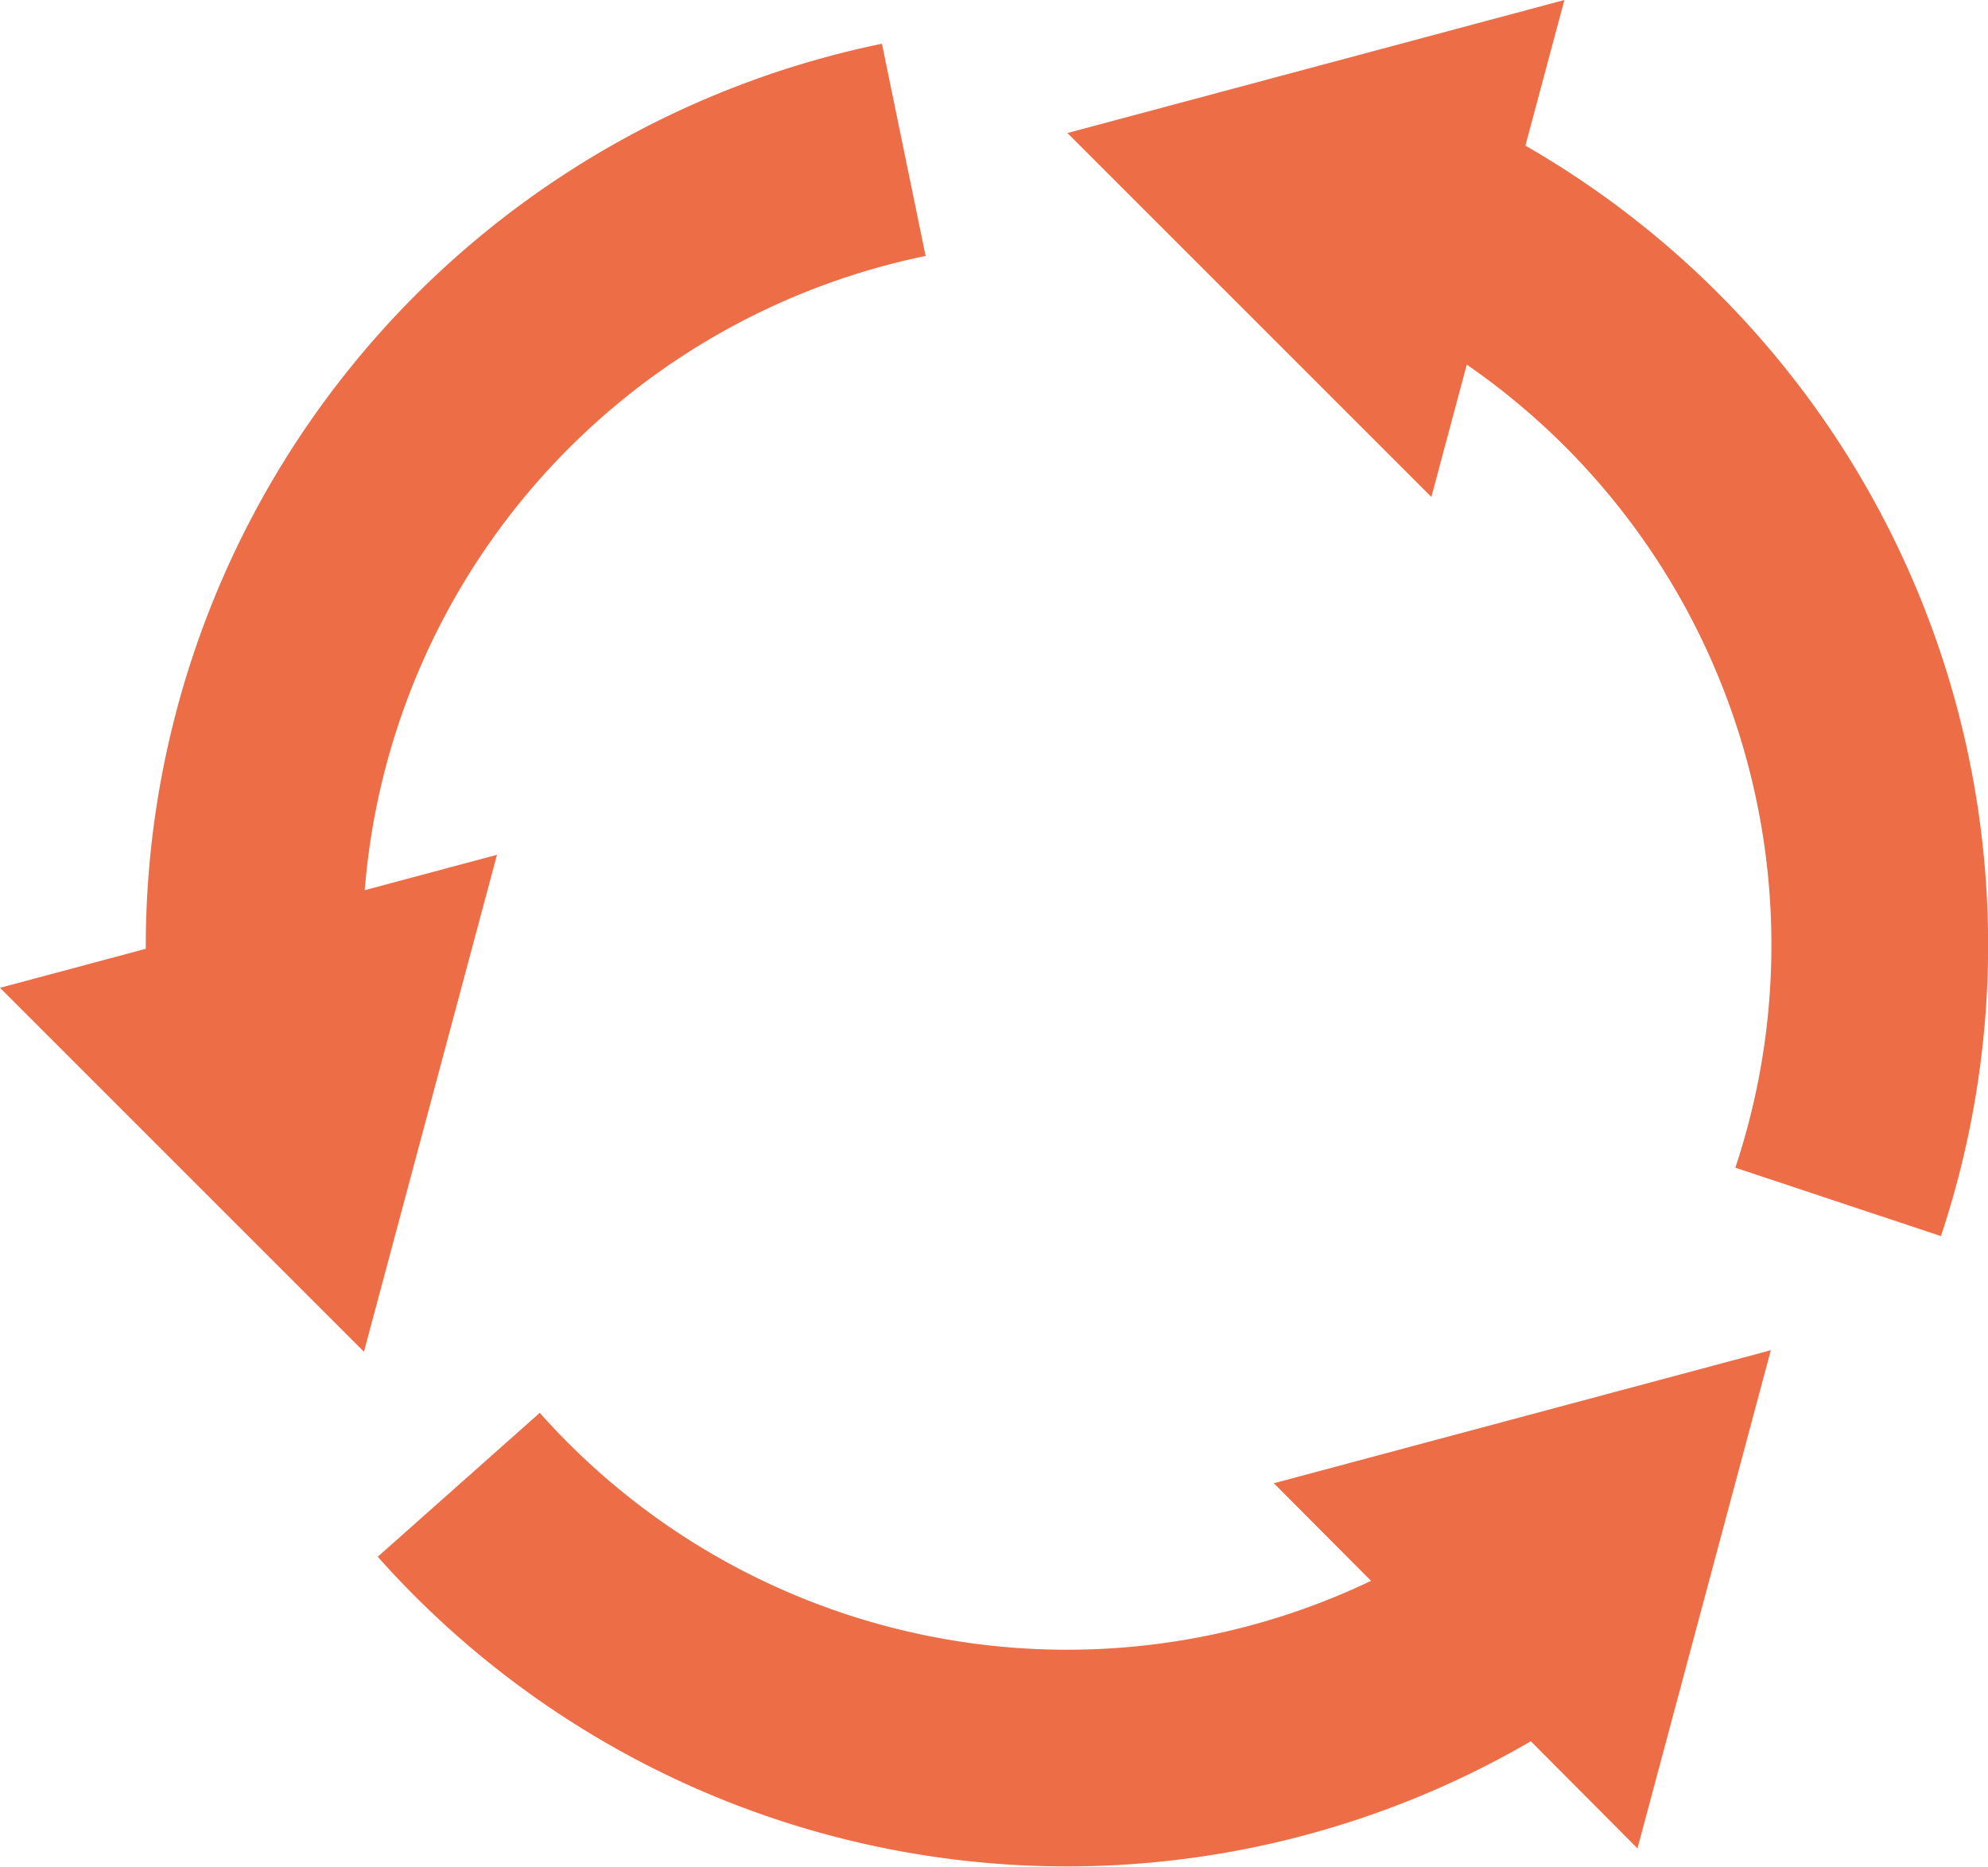 <svg xmlns="http://www.w3.org/2000/svg" viewBox="0 0 130 122.1"><defs><style>.cls-1{fill:#ed6d46}.cls-2{fill:none;stroke:#ed6d46;stroke-miterlimit:10;stroke-width:14.17px}</style></defs><g id="レイヤー_2" data-name="レイヤー 2"><g id="情報"><path class="cls-1" d="M102.3 0l-8.7 32.5L69.8 8.7 102.3 0z"/><path class="cls-2" d="M88.7 12.1a53.2 53.2 0 0 1 31.5 66.5"/><path class="cls-1" d="M0 64.6l32.5-8.7-8.7 32.5L0 64.6z"/><path class="cls-2" d="M17.3 70.4A53.2 53.2 0 0 1 59.1 9.8"/><path class="cls-1" d="M107.1 120.9L83.3 97l32.5-8.7-8.7 32.5z"/><path class="cls-2" d="M103.4 103A53.2 53.2 0 0 1 30 97.1"/></g></g></svg>